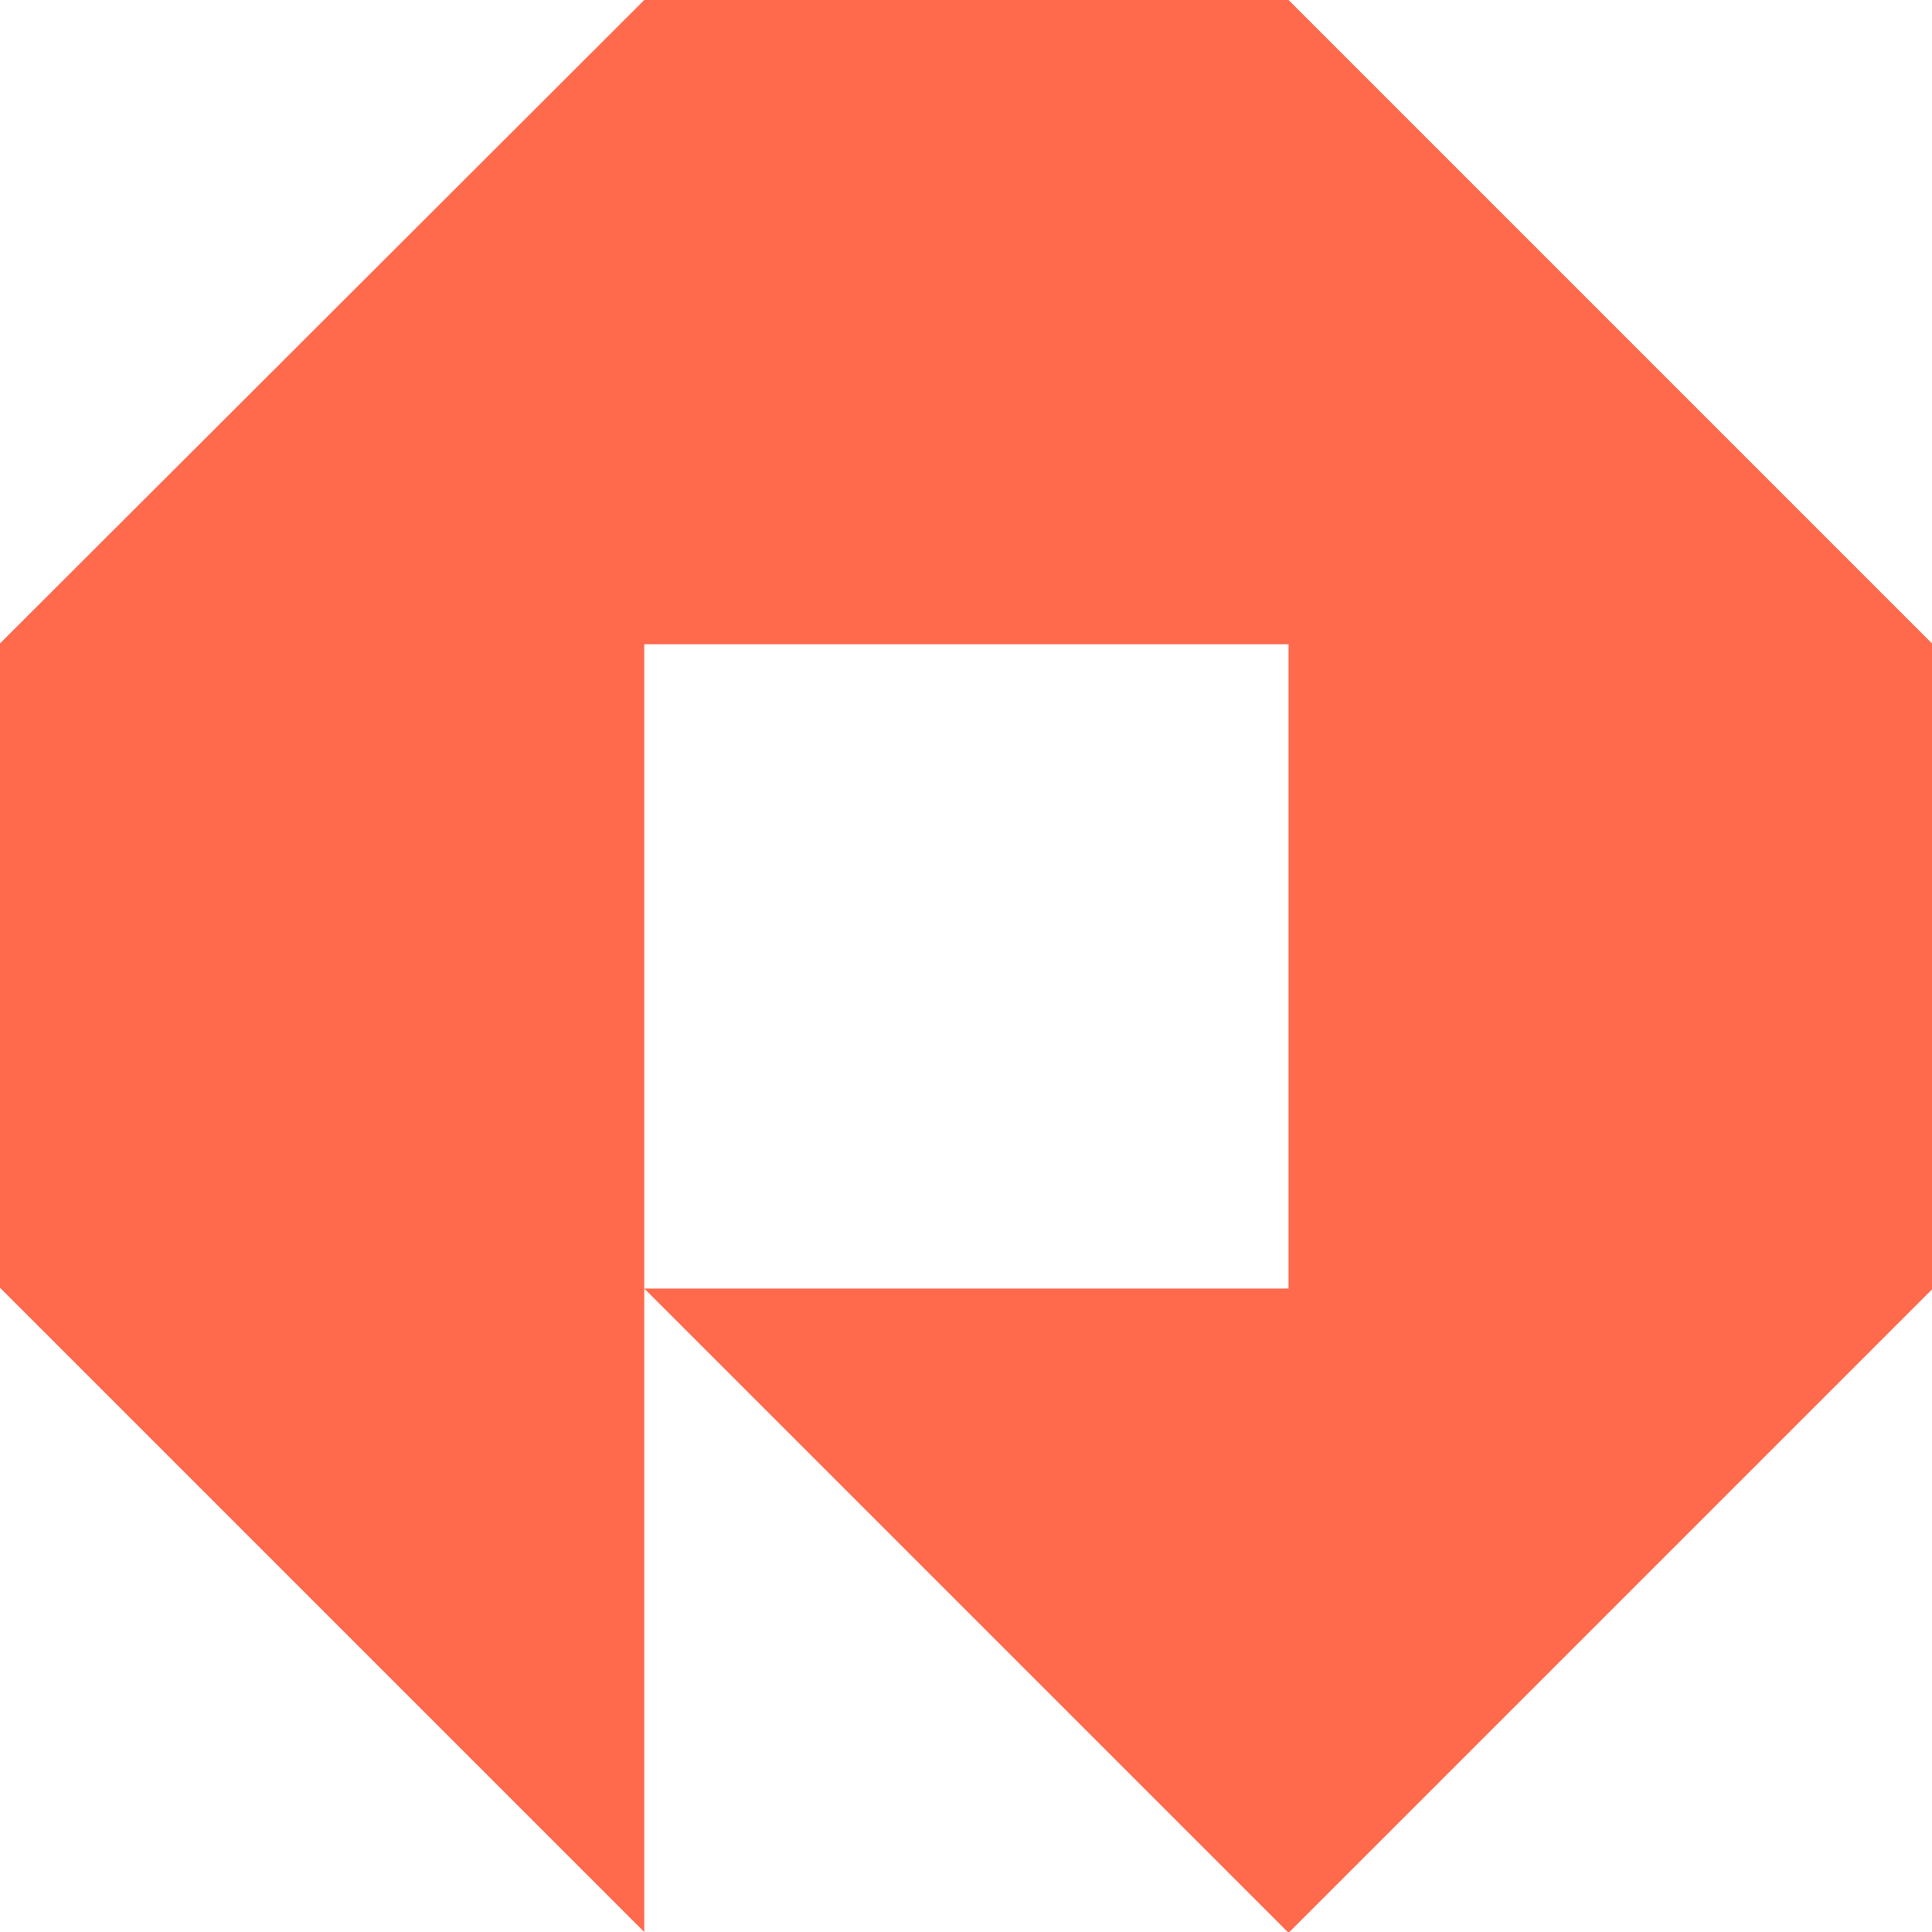 <?xml version="1.0" encoding="UTF-8"?>
<svg id="Calque_2" data-name="Calque 2" xmlns="http://www.w3.org/2000/svg" viewBox="0 0 23.06 23.06">
  <defs>
    <style>
      .cls-1 {
        fill: #ff694c;
        stroke-width: 0px;
      }
    </style>
  </defs>
  <g id="Calque_1-2" data-name="Calque 1">
    <path class="cls-1" d="m0,15.37v-7.69L7.69,0h7.69l7.69,7.69v7.69l-7.69,7.69-7.69-7.69h7.69v-7.69h-7.69v15.37L0,15.37Z"/>
  </g>
</svg>
